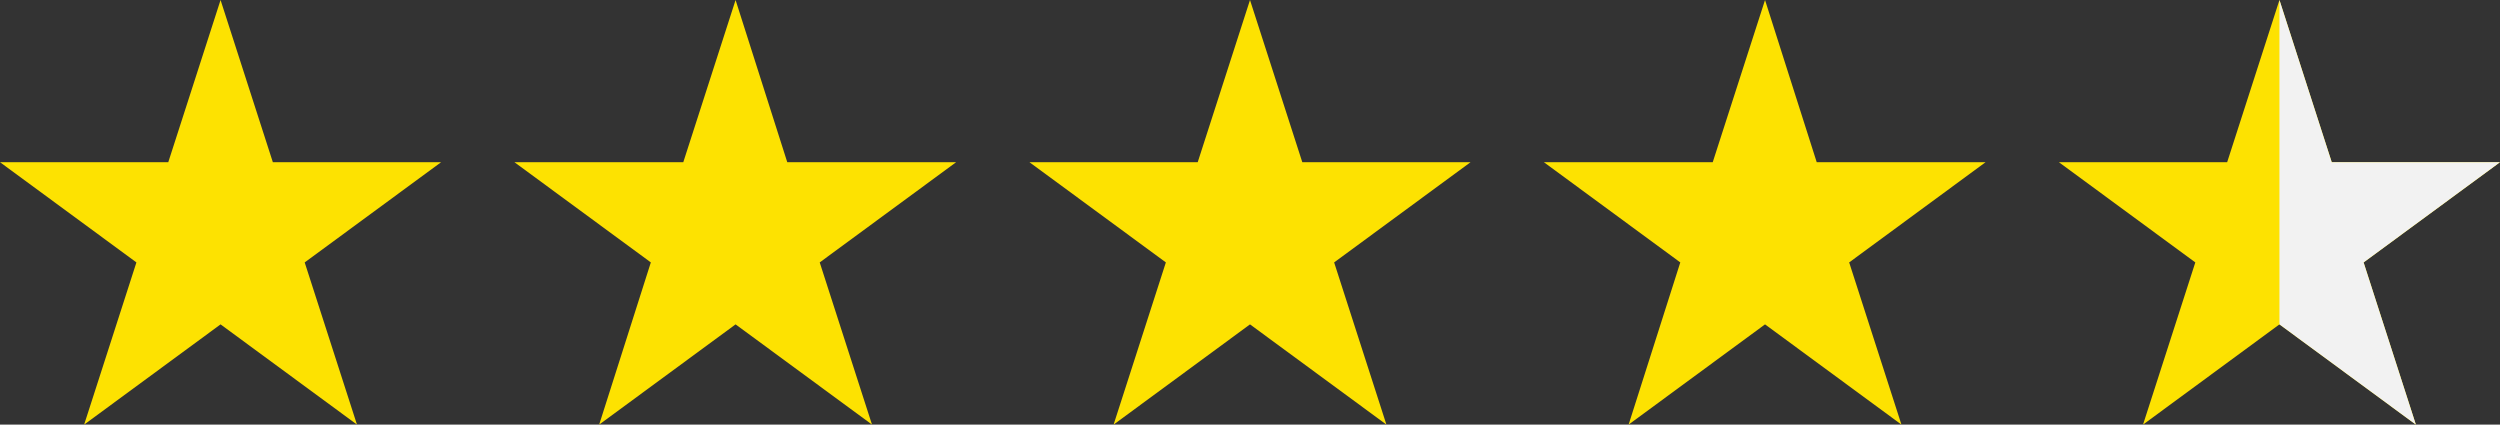 <svg viewBox="9.65 661.77 790.46 134.25" version="1.2" preserveAspectRatio="xMidYMid meet" zoomAndPan="magnify" xmlns:xlink="http://www.w3.org/1999/xlink" xmlns="http://www.w3.org/2000/svg"><rect x="9.65" y="661.77" width="790.46" height="134.25" fill="#333333" stroke="none"/><defs><clipPath id="d310671020"><path d="M 9.641 661.789 L 150 661.789 L 150 796.039 L 9.641 796.039 Z M 9.641 661.789"></path></clipPath><clipPath id="b69a1638be"><path d="M 172 661.789 L 312 661.789 L 312 796.039 L 172 796.039 Z M 172 661.789"></path></clipPath><clipPath id="bdbb1fb9ed"><path d="M 335 661.789 L 475 661.789 L 475 796.039 L 335 796.039 Z M 335 661.789"></path></clipPath><clipPath id="4247f5d983"><path d="M 497 661.789 L 638 661.789 L 638 796.039 L 497 796.039 Z M 497 661.789"></path></clipPath><clipPath id="b7837707f6"><path d="M 660 661.789 L 800.141 661.789 L 800.141 796.039 L 660 796.039 Z M 660 661.789"></path></clipPath><clipPath id="51c20c69f4"><path d="M 730 661.789 L 800.141 661.789 L 800.141 796.039 L 730 796.039 Z M 730 661.789"></path></clipPath></defs><g id="0cc071ce2d"><g clip-path="url(#d310671020)" clip-rule="nonzero"><path d="M 79.387 661.773 L 95.918 713.055 L 149.121 713.055 L 105.988 744.742 L 122.52 796.023 L 79.387 764.332 L 36.254 796.023 L 52.781 744.742 L 9.652 713.055 L 62.855 713.055 Z M 79.387 661.773" style="stroke:none;fill-rule:nonzero;fill:#fde201;fill-opacity:1;"></path></g><g clip-path="url(#b69a1638be)" clip-rule="nonzero"><path d="M 242.227 661.773 L 258.57 713.055 L 311.961 713.055 L 268.832 744.742 L 285.363 796.023 L 242.227 764.332 L 199.098 796.023 L 215.434 744.742 L 172.305 713.055 L 225.695 713.055 Z M 242.227 661.773" style="stroke:none;fill-rule:nonzero;fill:#fde201;fill-opacity:1;"></path></g><g clip-path="url(#bdbb1fb9ed)" clip-rule="nonzero"><path d="M 404.879 661.773 L 421.414 713.055 L 474.613 713.055 L 431.484 744.742 L 448.012 796.023 L 404.879 764.332 L 361.75 796.023 L 378.277 744.742 L 335.145 713.055 L 388.348 713.055 Z M 404.879 661.773" style="stroke:none;fill-rule:nonzero;fill:#fde201;fill-opacity:1;"></path></g><g clip-path="url(#4247f5d983)" clip-rule="nonzero"><path d="M 567.723 661.773 L 584.066 713.055 L 637.457 713.055 L 594.328 744.742 L 610.855 796.023 L 567.723 764.332 L 524.59 796.023 L 540.93 744.742 L 497.801 713.055 L 551.191 713.055 Z M 567.723 661.773" style="stroke:none;fill-rule:nonzero;fill:#fde201;fill-opacity:1;"></path></g><g clip-path="url(#b7837707f6)" clip-rule="nonzero"><path d="M 730.375 661.773 L 746.906 713.055 L 800.109 713.055 L 756.98 744.742 L 773.508 796.023 L 730.375 764.332 L 687.242 796.023 L 703.773 744.742 L 660.641 713.055 L 713.844 713.055 Z M 730.375 661.773" style="stroke:none;fill-rule:nonzero;fill:#fde201;fill-opacity:1;"></path></g><g clip-path="url(#51c20c69f4)" clip-rule="nonzero"><path d="M 773.508 796.023 L 756.98 744.742 L 800.109 713.055 L 746.906 713.055 L 730.375 661.773 L 730.375 764.332 Z M 773.508 796.023" style="stroke:none;fill-rule:nonzero;fill:#f2f2f2;fill-opacity:1;"></path></g></g></svg>